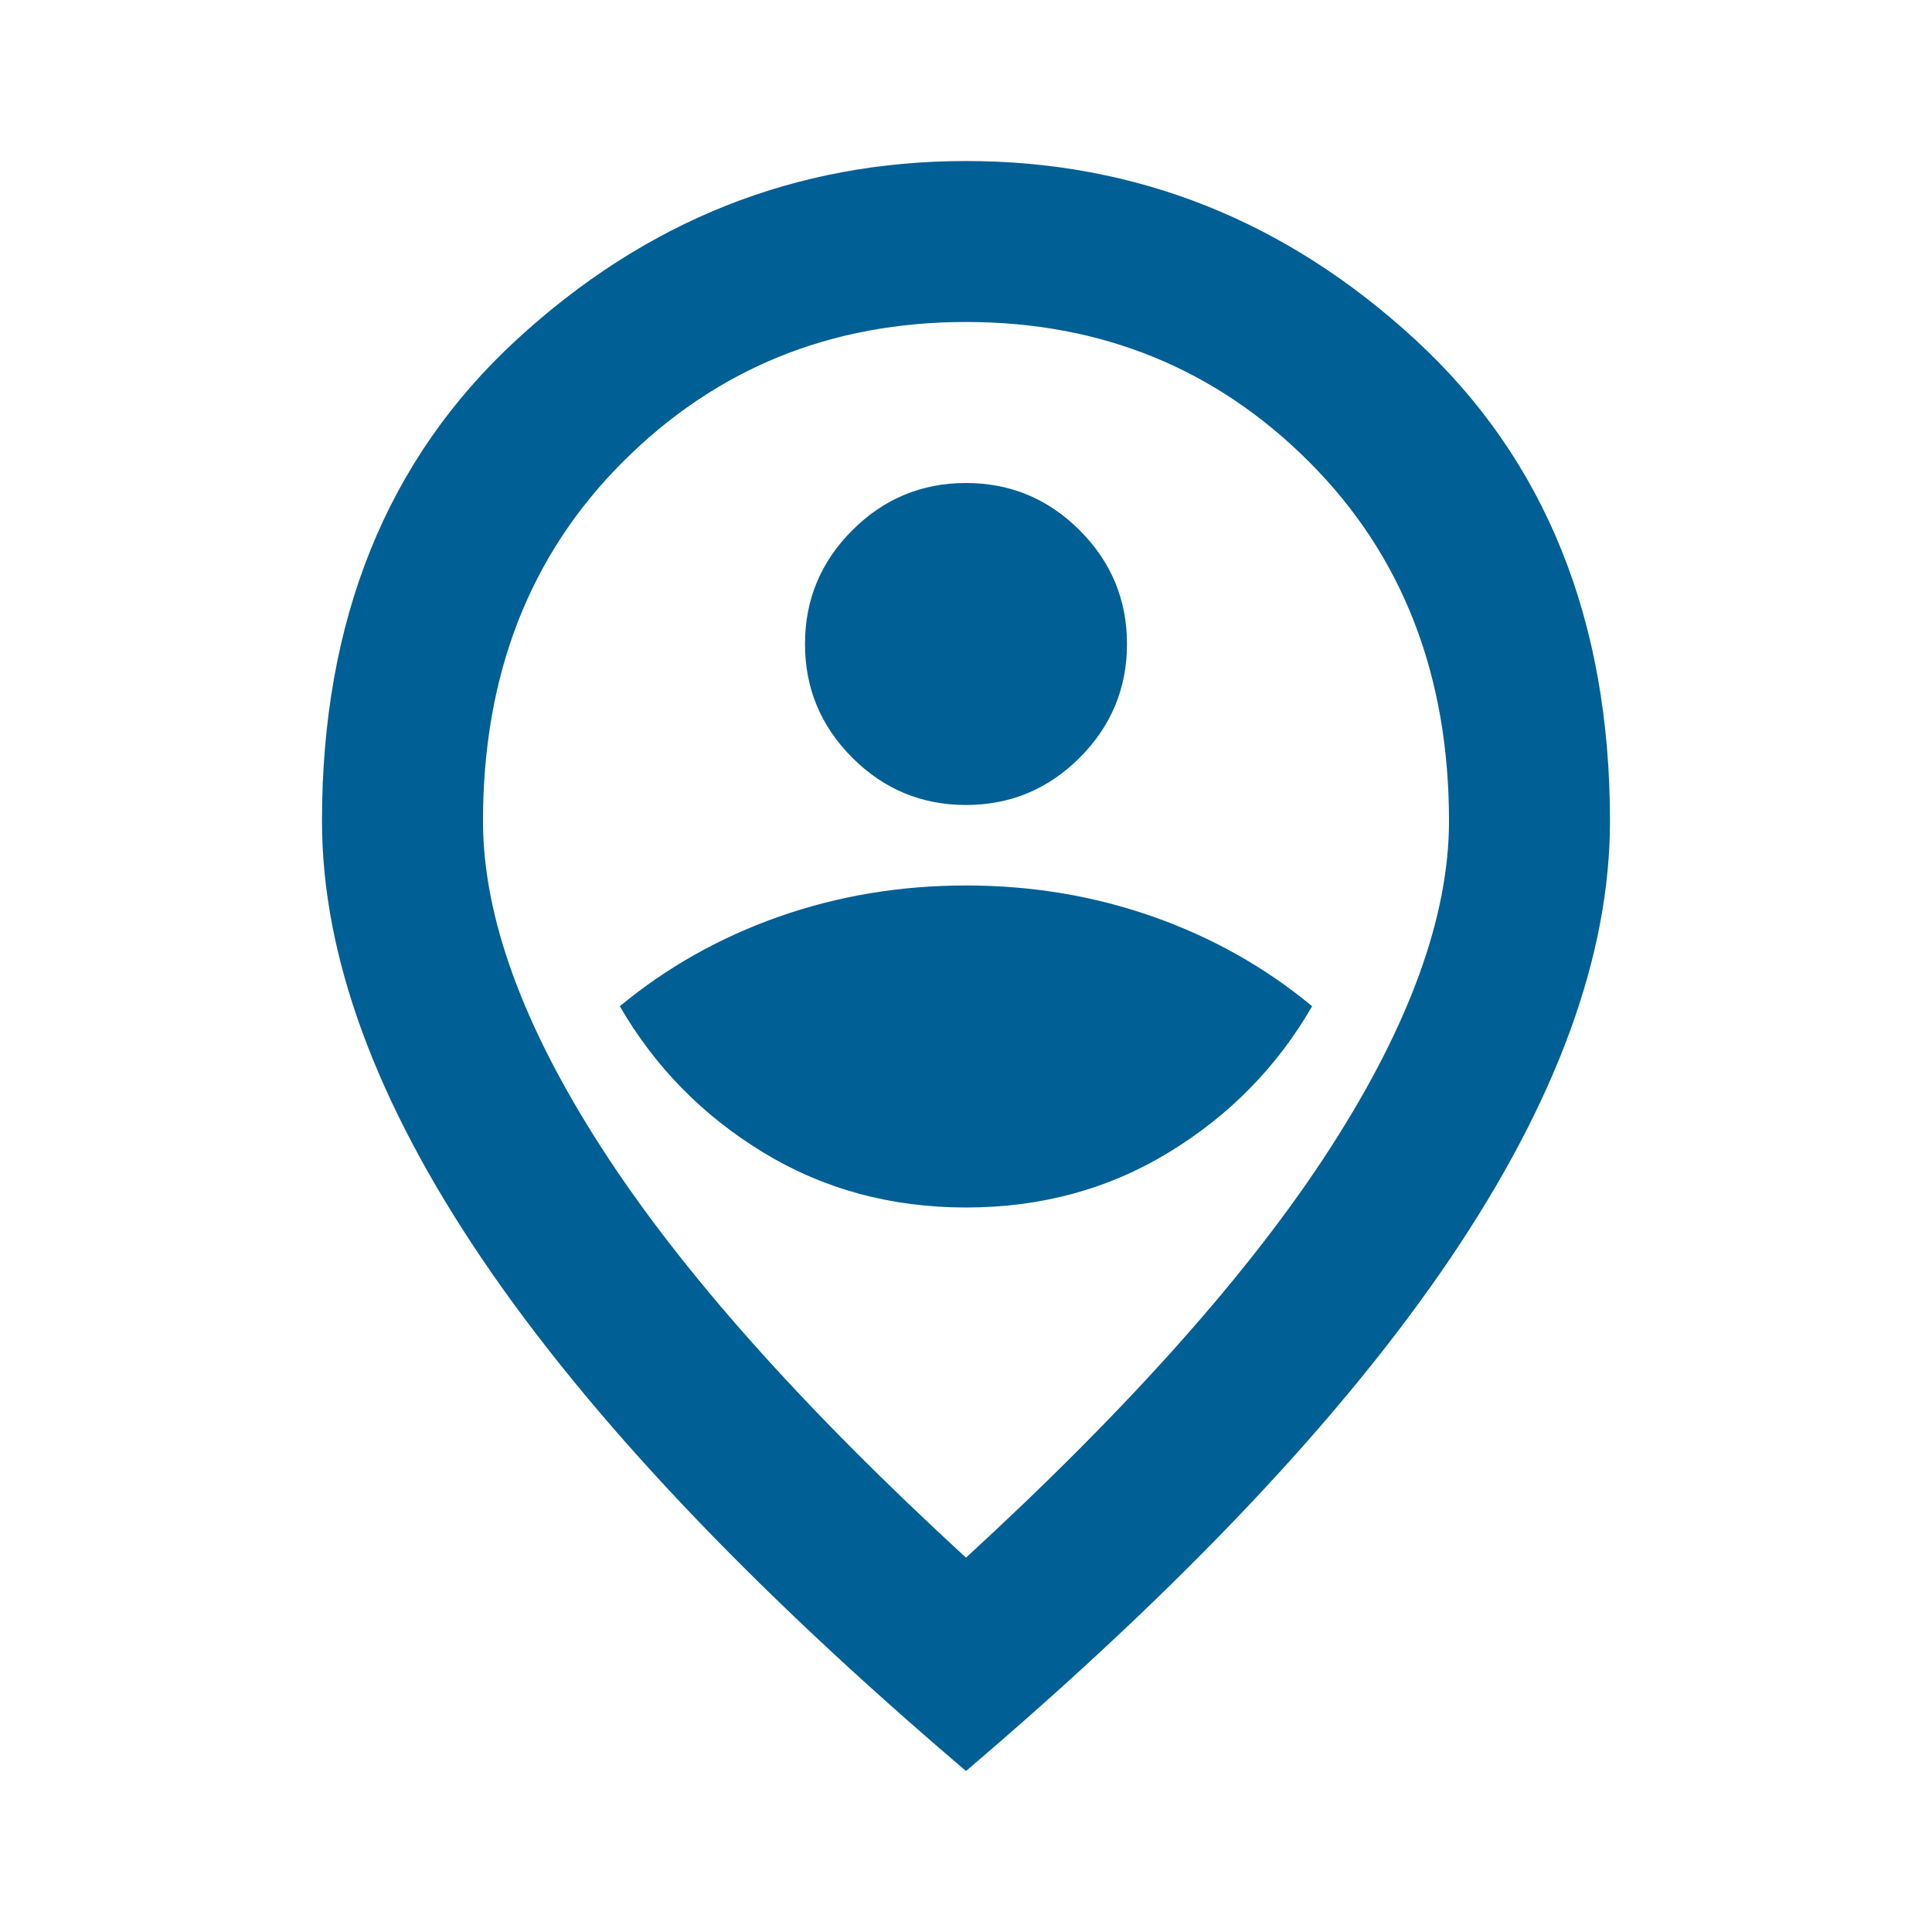 <svg width="50" height="50" viewBox="0 0 50 50" fill="none" xmlns="http://www.w3.org/2000/svg">
    <path d="M25 31.25C26.944 31.25 28.698 30.772 30.26 29.817C31.823 28.863 33.055 27.604 33.958 26.041C32.743 25.035 31.371 24.262 29.843 23.724C28.316 23.186 26.701 22.916 25 22.916C23.298 22.916 21.684 23.186 20.156 23.724C18.628 24.262 17.257 25.035 16.041 26.041C16.944 27.604 18.177 28.863 19.739 29.817C21.302 30.772 23.055 31.25 25 31.25ZM25 20.833C26.145 20.833 27.126 20.425 27.942 19.609C28.758 18.793 29.166 17.812 29.166 16.666C29.166 15.521 28.758 14.54 27.942 13.724C27.126 12.908 26.145 12.5 25 12.5C23.854 12.5 22.873 12.908 22.057 13.724C21.241 14.54 20.833 15.521 20.833 16.666C20.833 17.812 21.241 18.793 22.057 19.609C22.873 20.425 23.854 20.833 25 20.833ZM25 40.312C29.236 36.423 32.378 32.891 34.427 29.713C36.475 26.536 37.5 23.715 37.5 21.25C37.5 17.465 36.293 14.366 33.88 11.953C31.467 9.54 28.507 8.333 25 8.333C21.493 8.333 18.533 9.54 16.119 11.953C13.706 14.366 12.5 17.465 12.5 21.25C12.5 23.715 13.524 26.536 15.573 29.713C17.621 32.891 20.764 36.423 25 40.312ZM25 45.833C19.409 41.076 15.234 36.658 12.474 32.578C9.713 28.498 8.333 24.722 8.333 21.25C8.333 16.041 10.008 11.892 13.359 8.802C16.71 5.712 20.59 4.167 25 4.167C29.409 4.167 33.29 5.712 36.64 8.802C39.991 11.892 41.666 16.041 41.666 21.25C41.666 24.722 40.286 28.498 37.526 32.578C34.765 36.658 30.59 41.076 25 45.833Z" fill="#005F95"/>
</svg>
